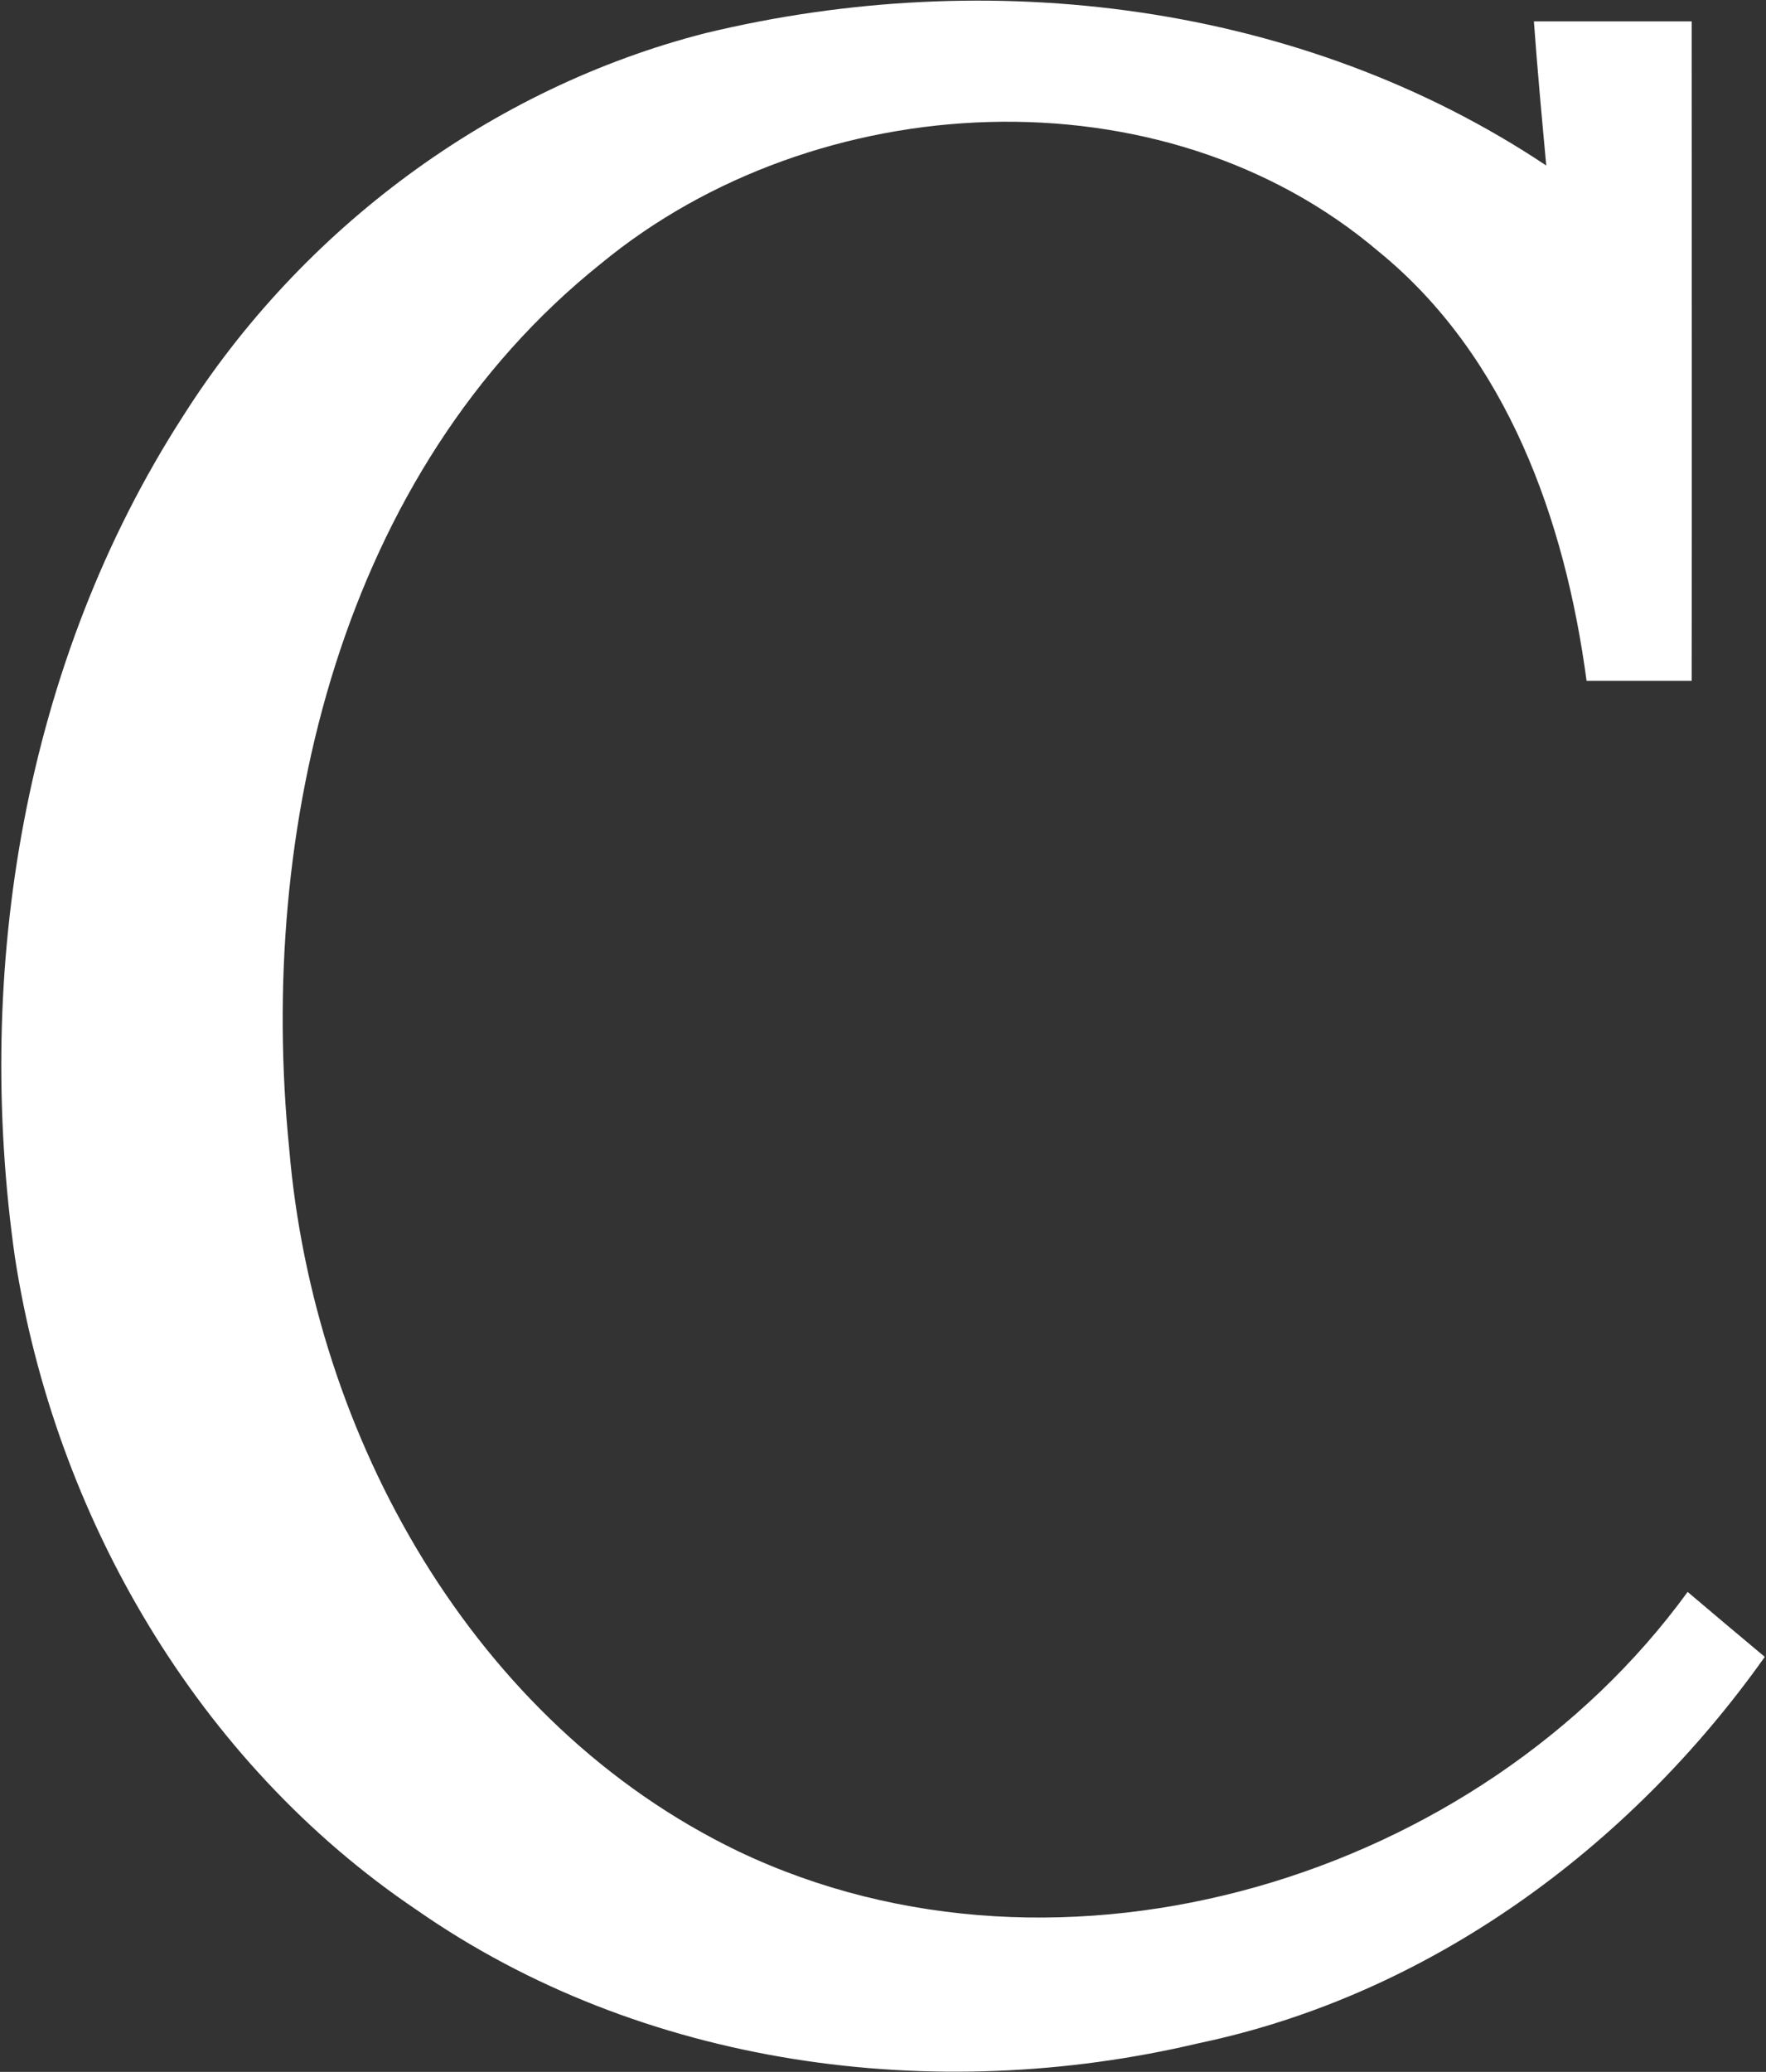 <svg version="1.2" xmlns="http://www.w3.org/2000/svg" viewBox="0 0 1314 1541" width="1314" height="1541">
	<rect x="0" y="0" width="1314" height="1541" fill="#333333" stroke="none"/>
	<title>FAS_Logo_INC-Only_22px-svg</title>
	<style>
		.s0 { fill: #ffffff } 
	</style>
	<g id="#000000ff">
		<path id="Layer" class="s0" d="m525.1 24.6c210.5-50.8 443.1-23 625.4 98.5-3.3-35.7-6.6-71.4-9.2-107.2 39.2 0 78.2 0 117.4 0 0 163.6 0.2 327 0 490.5-26 0-52.2 0-78.2 0-15.9-118.9-58.8-241.1-154.7-319.3-161.1-137-418.7-123-578.7 9-193.6 154.8-255.8 420.9-231.9 658.4 18 213.5 136.9 427.6 334.3 522.5 241.2 114.8 551.3 19.8 706.2-193 19.1 16.2 38.1 32.2 57.4 48.3-100.5 141.8-249.7 251.5-421.4 287.4-196.4 46.5-414.3 17.5-581.7-99.2-162.9-109.7-269.1-292.7-298.9-485.4-30.5-214.2 6.8-442.2 125.1-625.6 88.1-139.1 229.2-244.2 388.9-284.9z"/>
	</g>
</svg>
